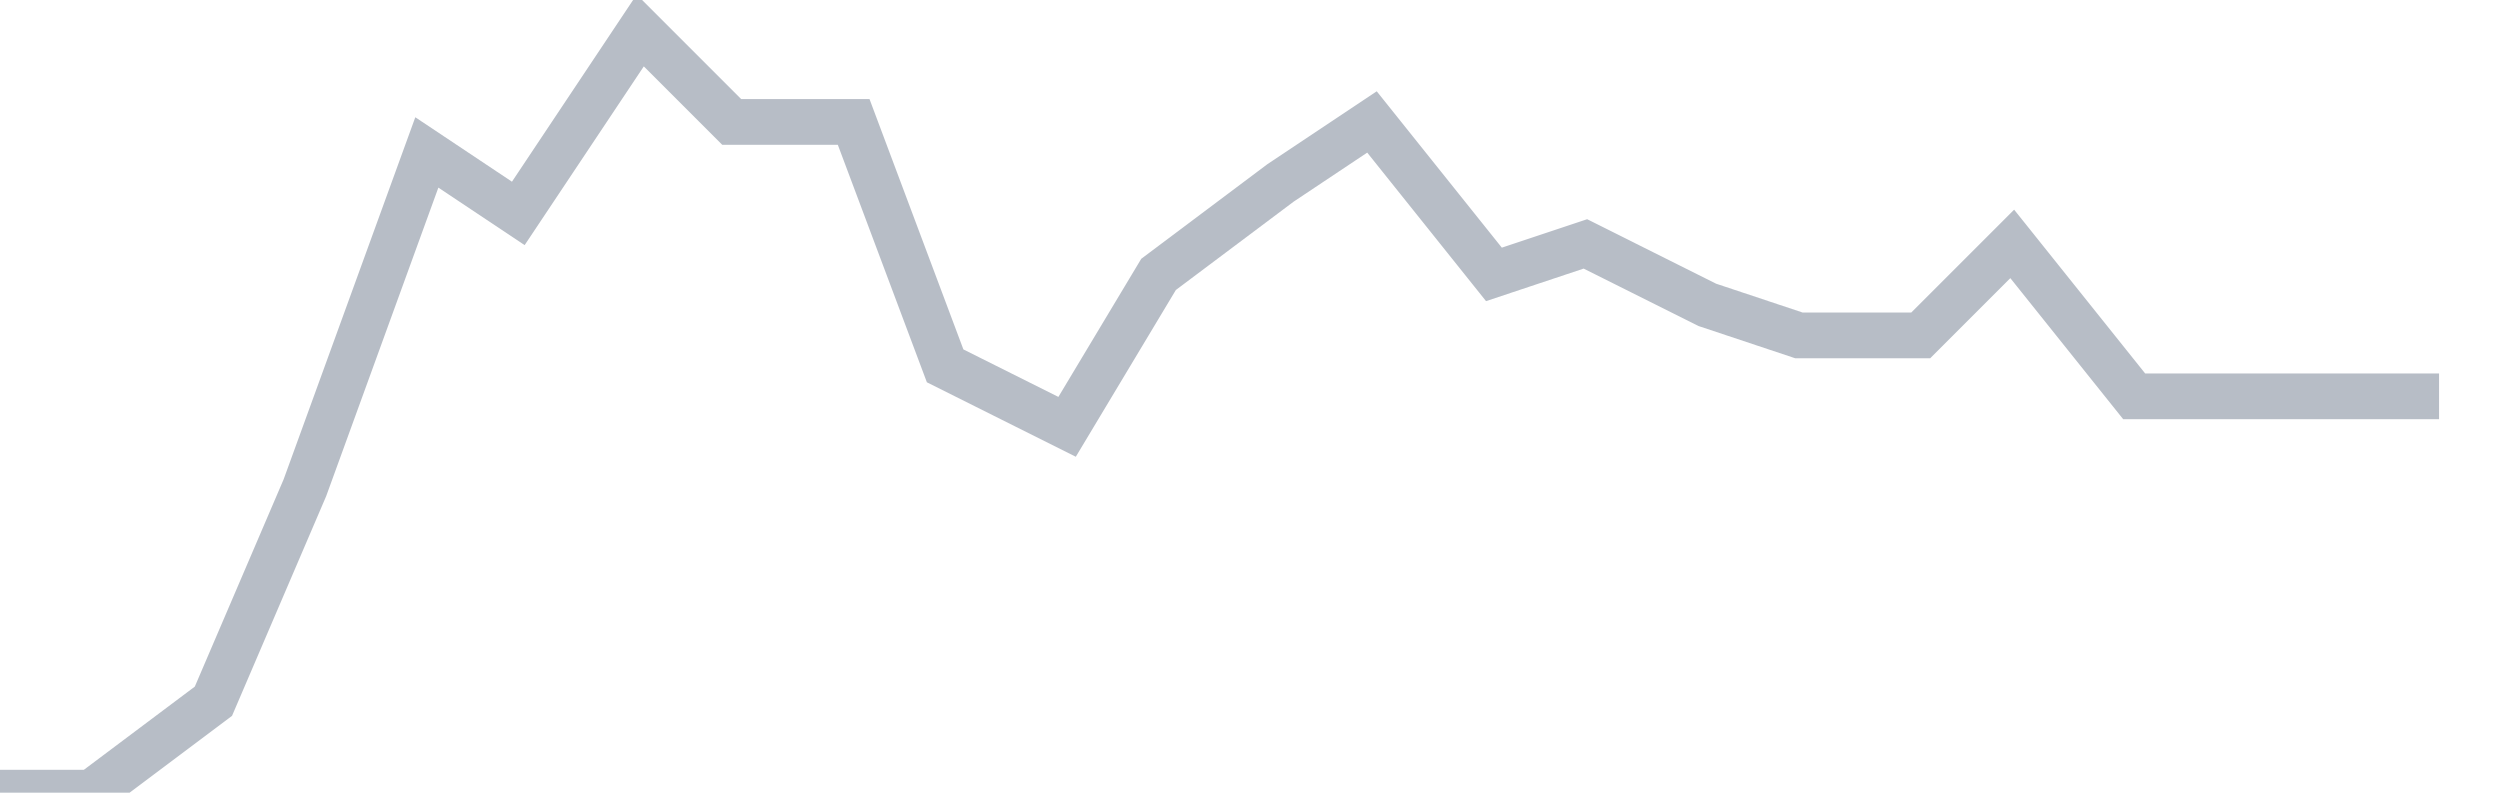 <svg width="82" height="26" fill="none" xmlns="http://www.w3.org/2000/svg"><path d="M0 26h3l4-3 3-7 4-11 3 2 4-6 3 3h4l3 8 4 2 3-5 4-3 3-2 4 5 3-1 4 2 3 1h4l3-3 4 5h10" stroke="#B7BDC6" stroke-width="1.5"/></svg>